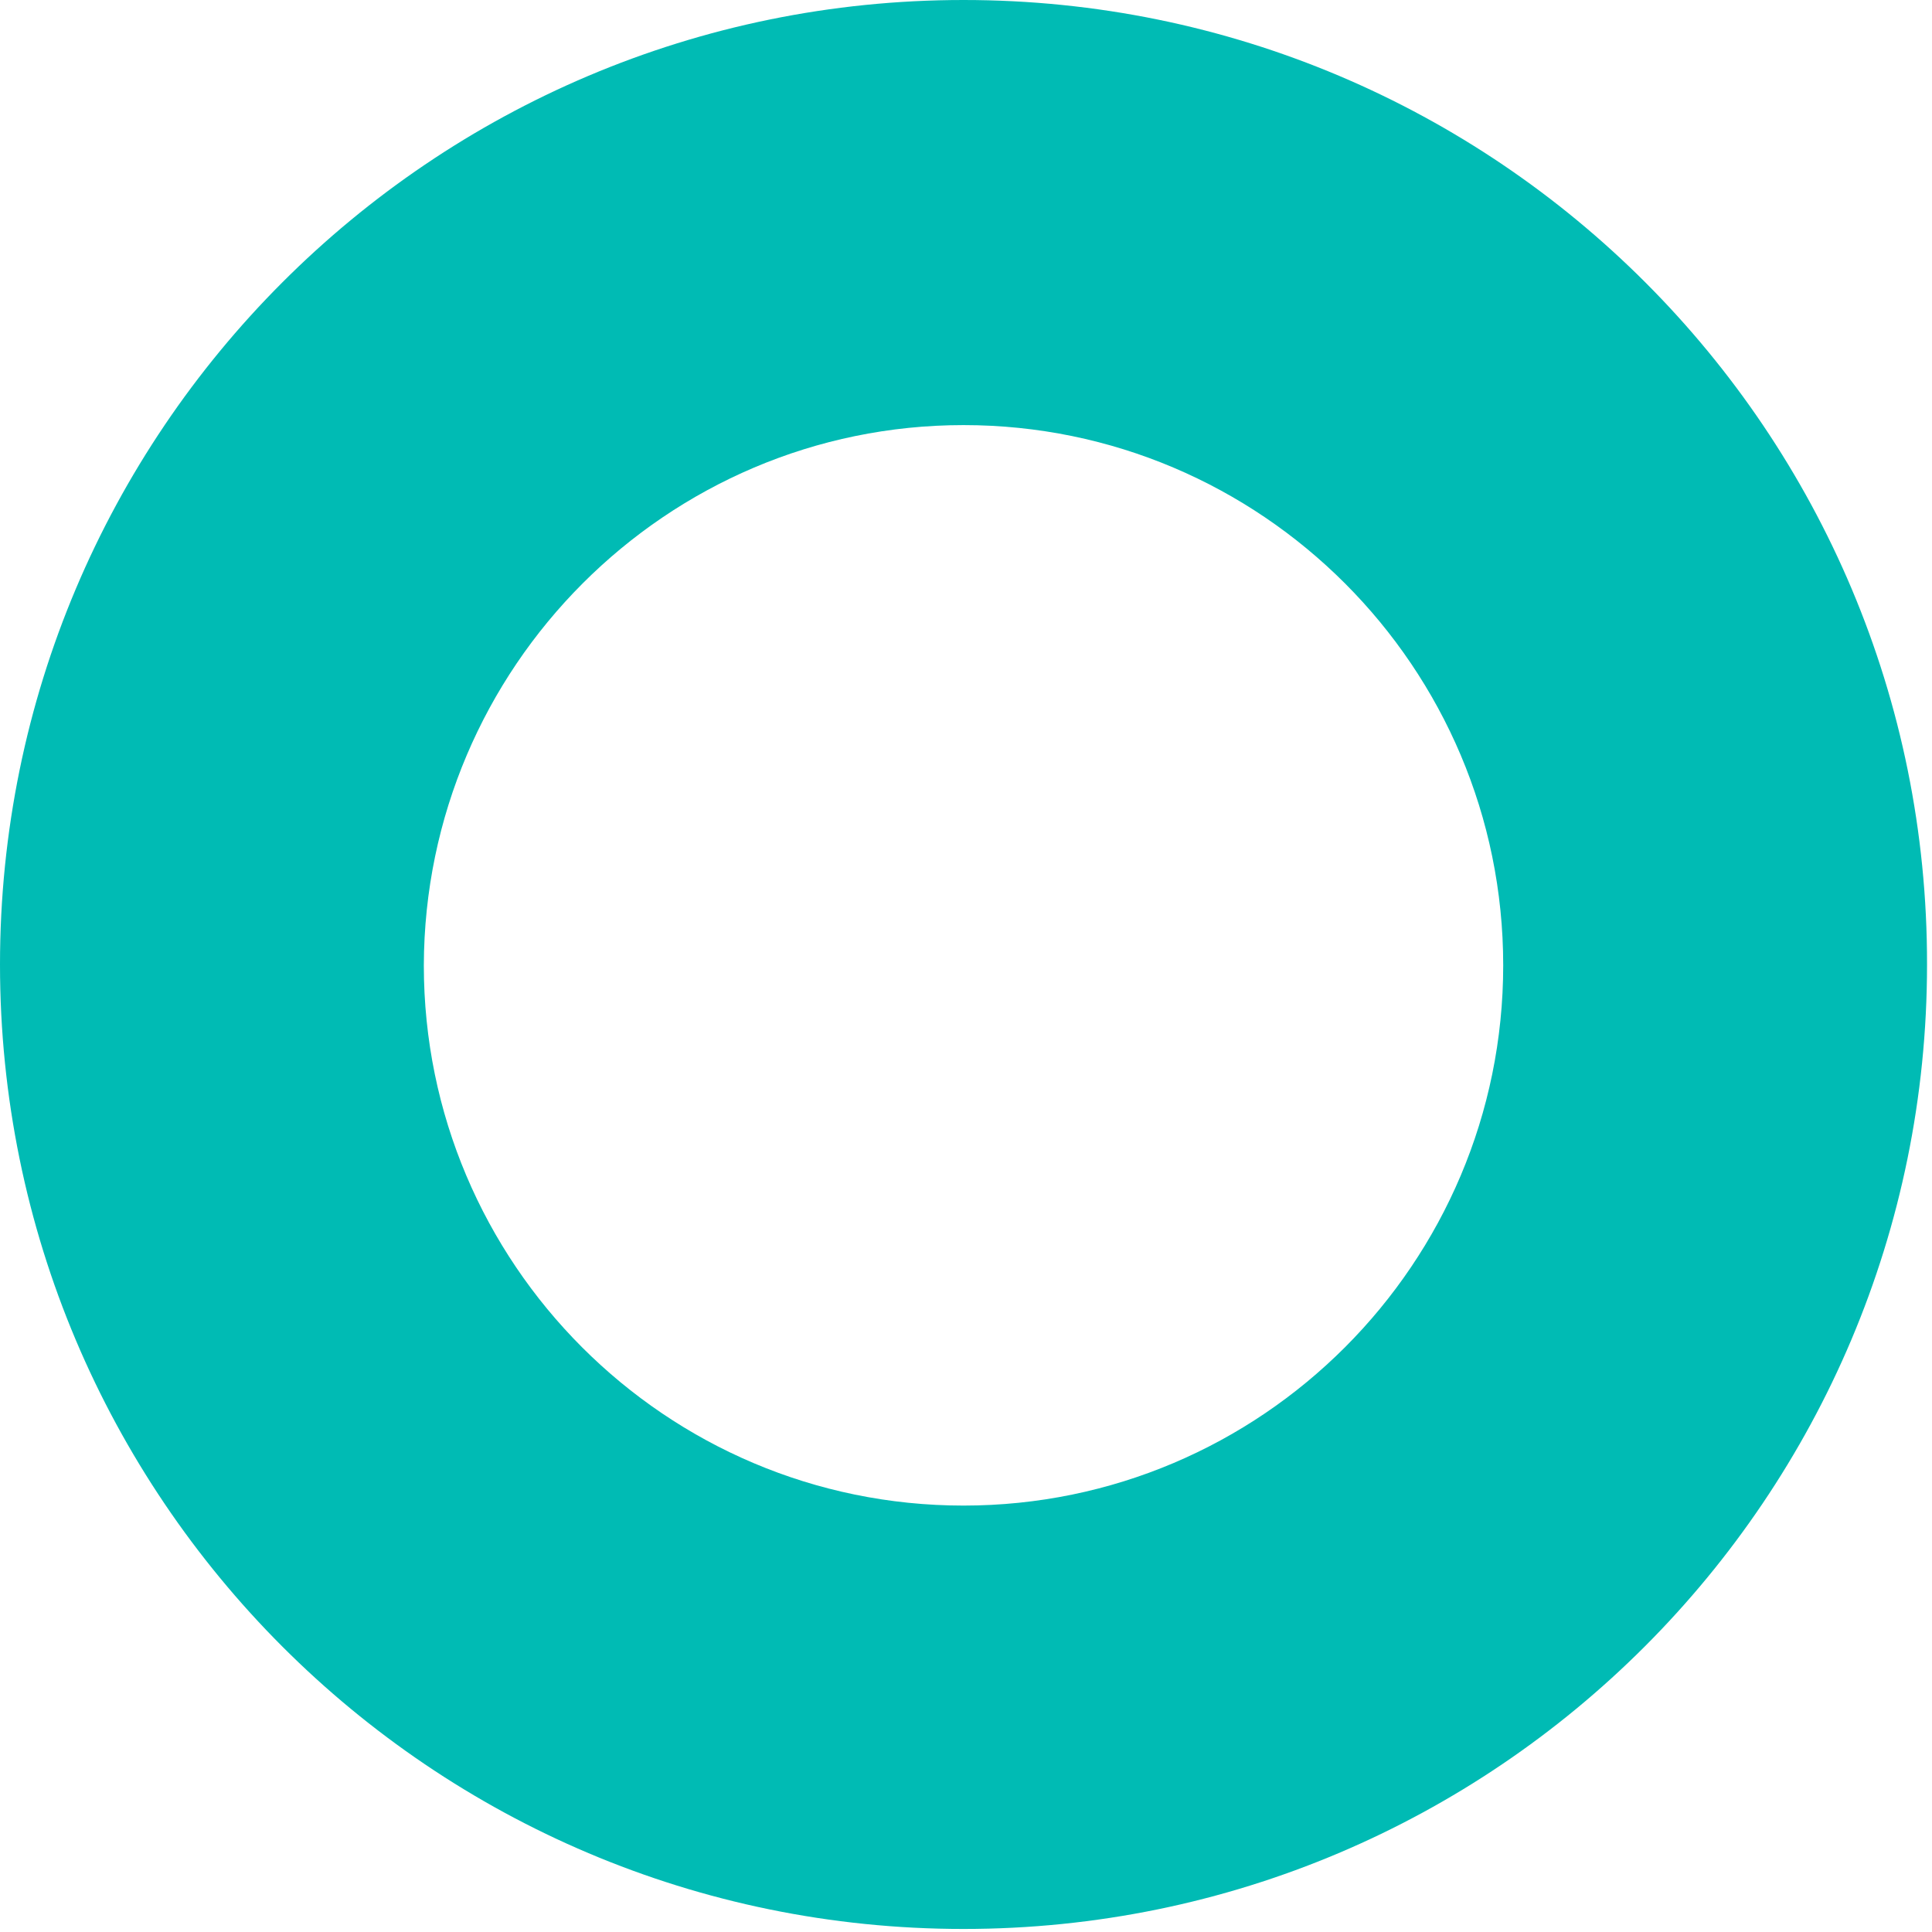 <?xml version="1.0" encoding="UTF-8"?> <svg xmlns="http://www.w3.org/2000/svg" width="35" height="35" viewBox="0 0 35 35" fill="none"> <path d="M17.455 7.701C22.849 7.701 27.232 12.088 27.232 17.488C27.232 22.888 22.849 27.275 17.455 27.275C12.061 27.275 7.678 22.888 7.678 17.488C7.693 12.088 12.076 7.701 17.455 7.701ZM17.455 0C7.816 0 0 7.823 0 17.473C0 27.121 7.816 34.945 17.455 34.945C27.094 34.945 34.91 27.121 34.91 17.473C34.925 7.823 27.11 0 17.455 0Z" fill="#00BBB4"></path> </svg> 
